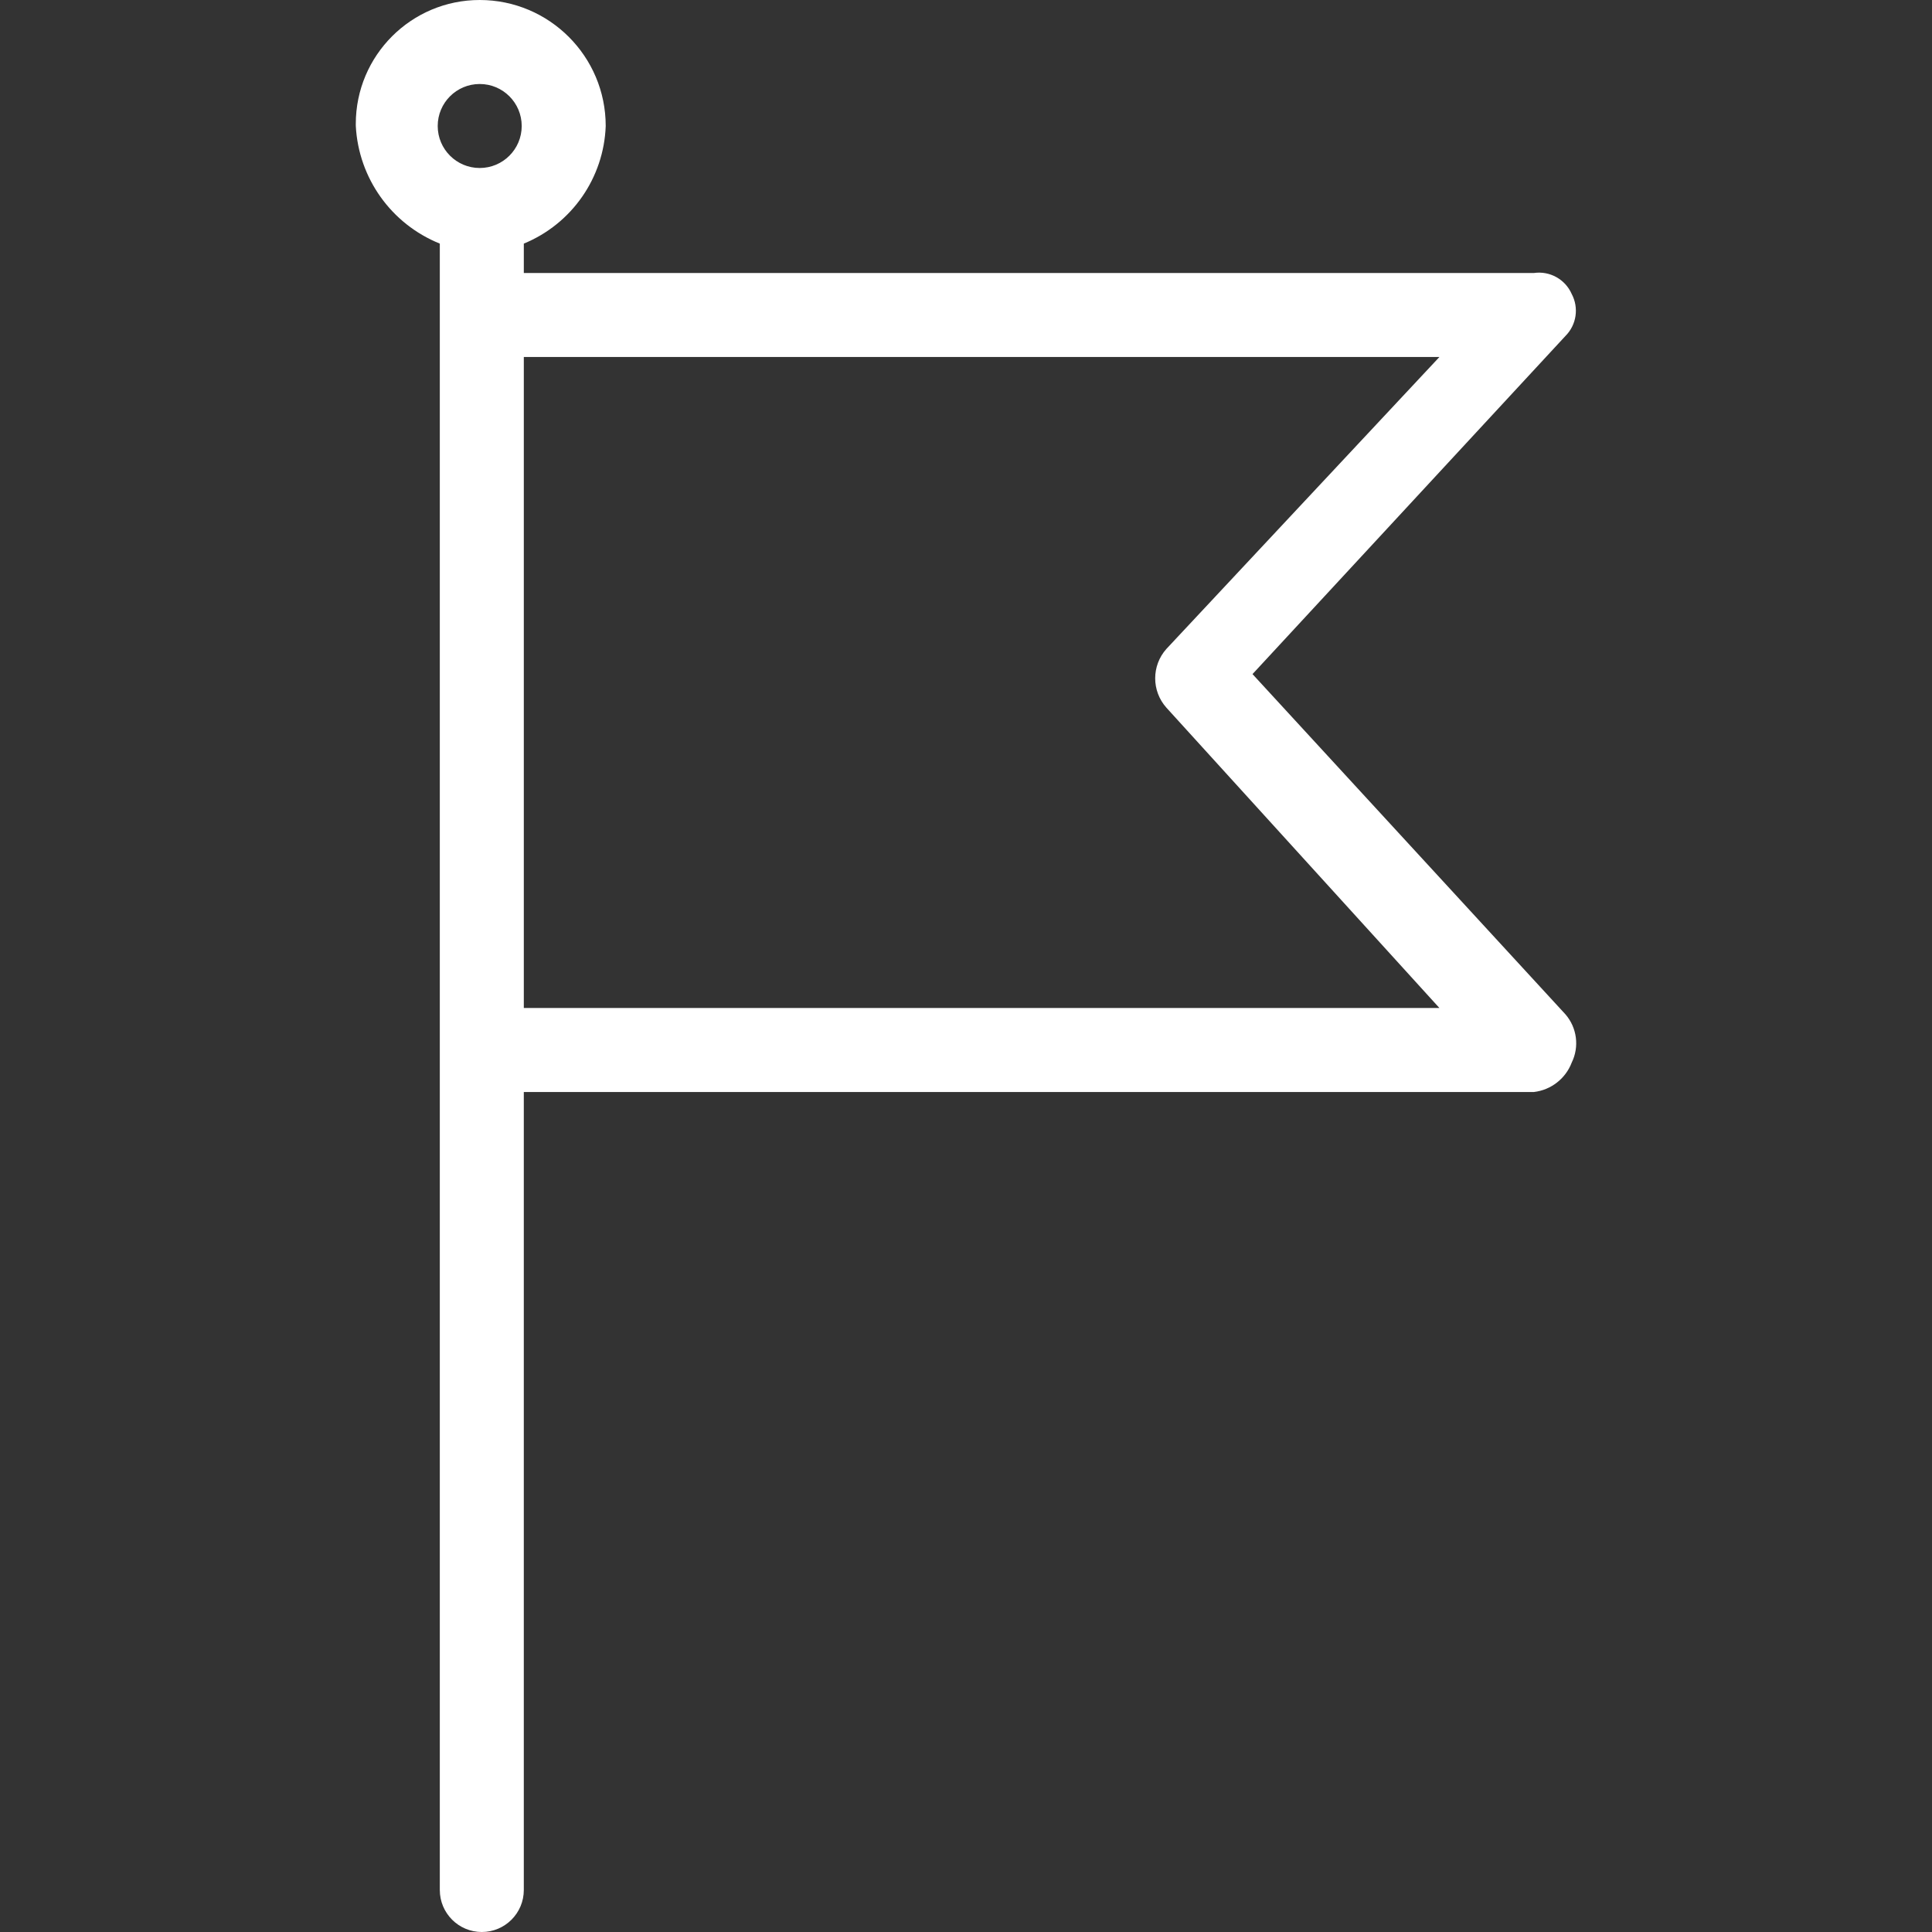 <?xml version="1.0" encoding="UTF-8"?> <svg xmlns="http://www.w3.org/2000/svg" xmlns:xlink="http://www.w3.org/1999/xlink" id="Capa_1" x="0px" y="0px" viewBox="0 0 480.653 480.653" style="enable-background:new 0 0 480.653 480.653;" xml:space="preserve" width="512px" height="512px"><rect x="0" y="0" width="480.653" height="480.653" fill="#333333" stroke="none"/><g><g> <g> <path d="M389.451,252.343l-77.845-84.637l77.845-84.114c2.763-2.76,3.399-7,1.567-10.449c-1.604-3.658-5.451-5.795-9.404-5.224 H130.317v-7.314c11.943-4.911,19.911-16.352,20.375-29.257C150.692,14.034,136.658,0,119.345,0 c-17.024-0.002-30.826,13.796-30.829,30.82c0,0.176,0.001,0.351,0.004,0.527c0.684,12.987,8.835,24.398,20.898,29.257v409.6 c0,5.771,4.678,10.449,10.449,10.449s10.449-4.678,10.449-10.449V271.673h251.298c4.252-0.496,7.876-3.315,9.404-7.314 C392.956,260.402,392.339,255.67,389.451,252.343z M119.345,41.796c-5.771,0-10.449-4.678-10.449-10.449 s4.678-10.449,10.449-10.449s10.449,4.678,10.449,10.449S125.116,41.796,119.345,41.796z M130.317,250.776V88.816h227.788 l-67.918,72.62c-3.725,4.165-3.725,10.464,0,14.629l67.918,74.71H130.317z" data-original="#000000" class="active-path" data-old_color="#000000" fill="#FFFFFF"></path> </g> </g></g> </svg> 